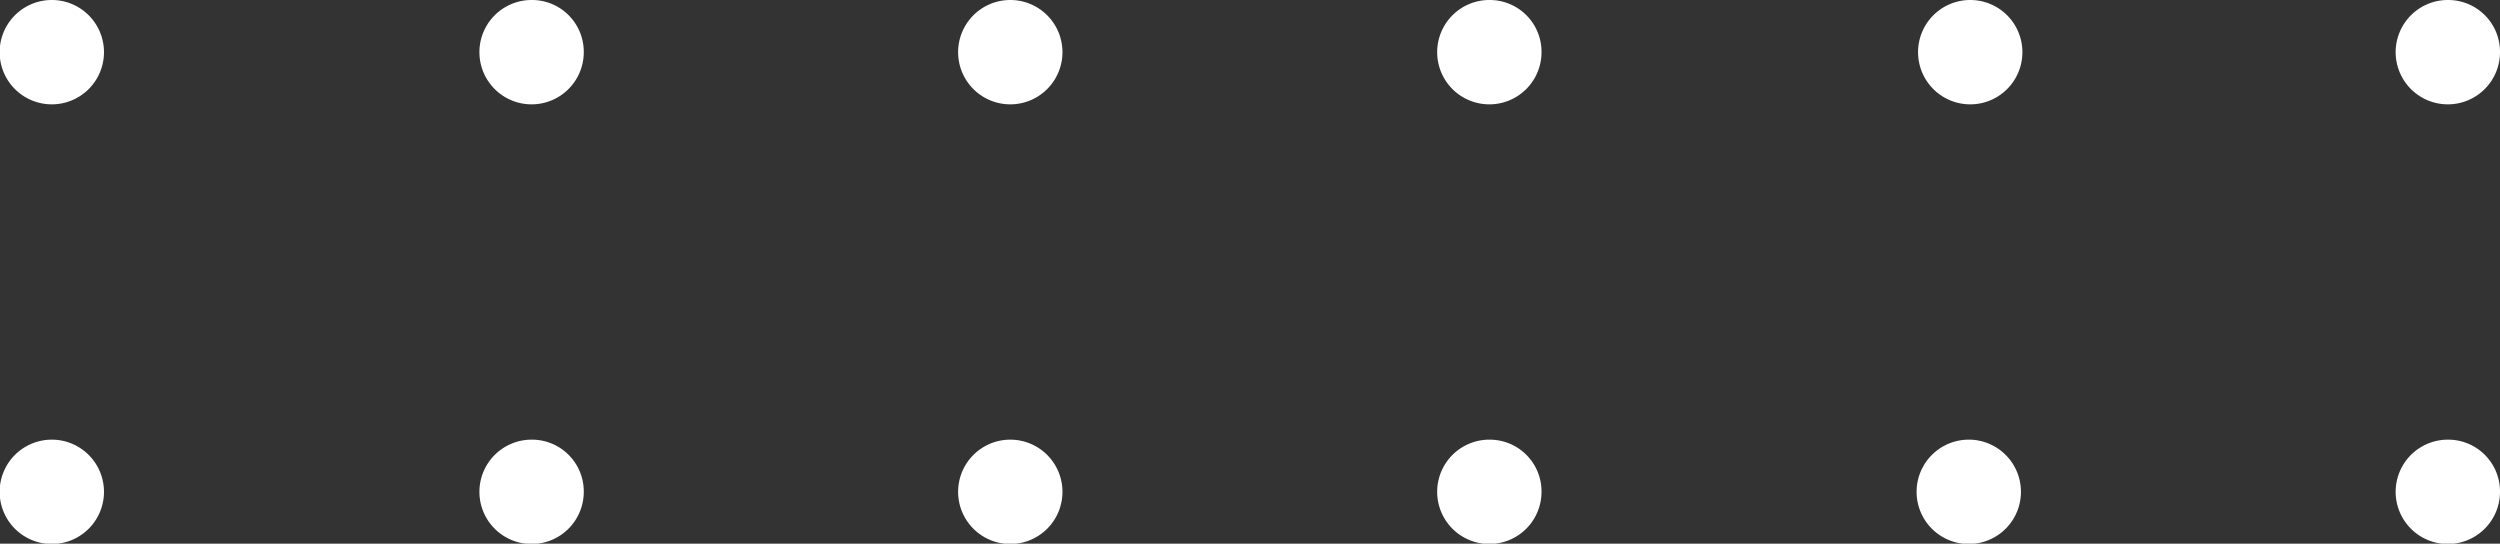 <svg xmlns="http://www.w3.org/2000/svg" viewBox="0 0 68.52 14.9"><rect x="0" y="0" width="68.52" height="14.9" fill="#333333" stroke="none"/><defs><style>.cls-1{fill:#fff;}</style></defs><g id="レイヤー_2" data-name="レイヤー 2"><g id="fvエフェクト"><path id="img_intensive_fv_efct07_通常_70" class="cls-1" d="M29.12,13.48a1.43,1.43,0,1,1-1.43-1.43A1.43,1.43,0,0,1,29.12,13.48Zm11.71-1.43a1.43,1.43,0,1,0,1.42,1.43A1.42,1.42,0,0,0,40.83,12.05Zm13.13,0a1.43,1.43,0,1,0,1.43,1.43A1.43,1.43,0,0,0,54,12.05Zm13.14,0a1.43,1.43,0,1,0,1.42,1.43A1.42,1.42,0,0,0,67.1,12.05ZM27.69,0a1.43,1.43,0,1,0,1.43,1.42A1.43,1.43,0,0,0,27.69,0ZM40.83,0a1.43,1.43,0,1,0,1.42,1.42A1.42,1.42,0,0,0,40.83,0ZM54,0a1.43,1.43,0,1,0,1.43,1.42A1.43,1.43,0,0,0,54,0ZM67.1,0a1.43,1.43,0,1,0,1.42,1.42A1.42,1.42,0,0,0,67.1,0ZM1.42,12.05a1.43,1.43,0,1,0,1.43,1.43A1.43,1.43,0,0,0,1.42,12.05Zm13.14,0A1.43,1.43,0,1,0,16,13.48,1.42,1.42,0,0,0,14.56,12.05ZM1.42,0A1.43,1.43,0,1,0,2.85,1.42,1.43,1.43,0,0,0,1.42,0ZM14.56,0A1.43,1.43,0,1,0,16,1.42,1.42,1.42,0,0,0,14.56,0Z"/></g></g></svg>